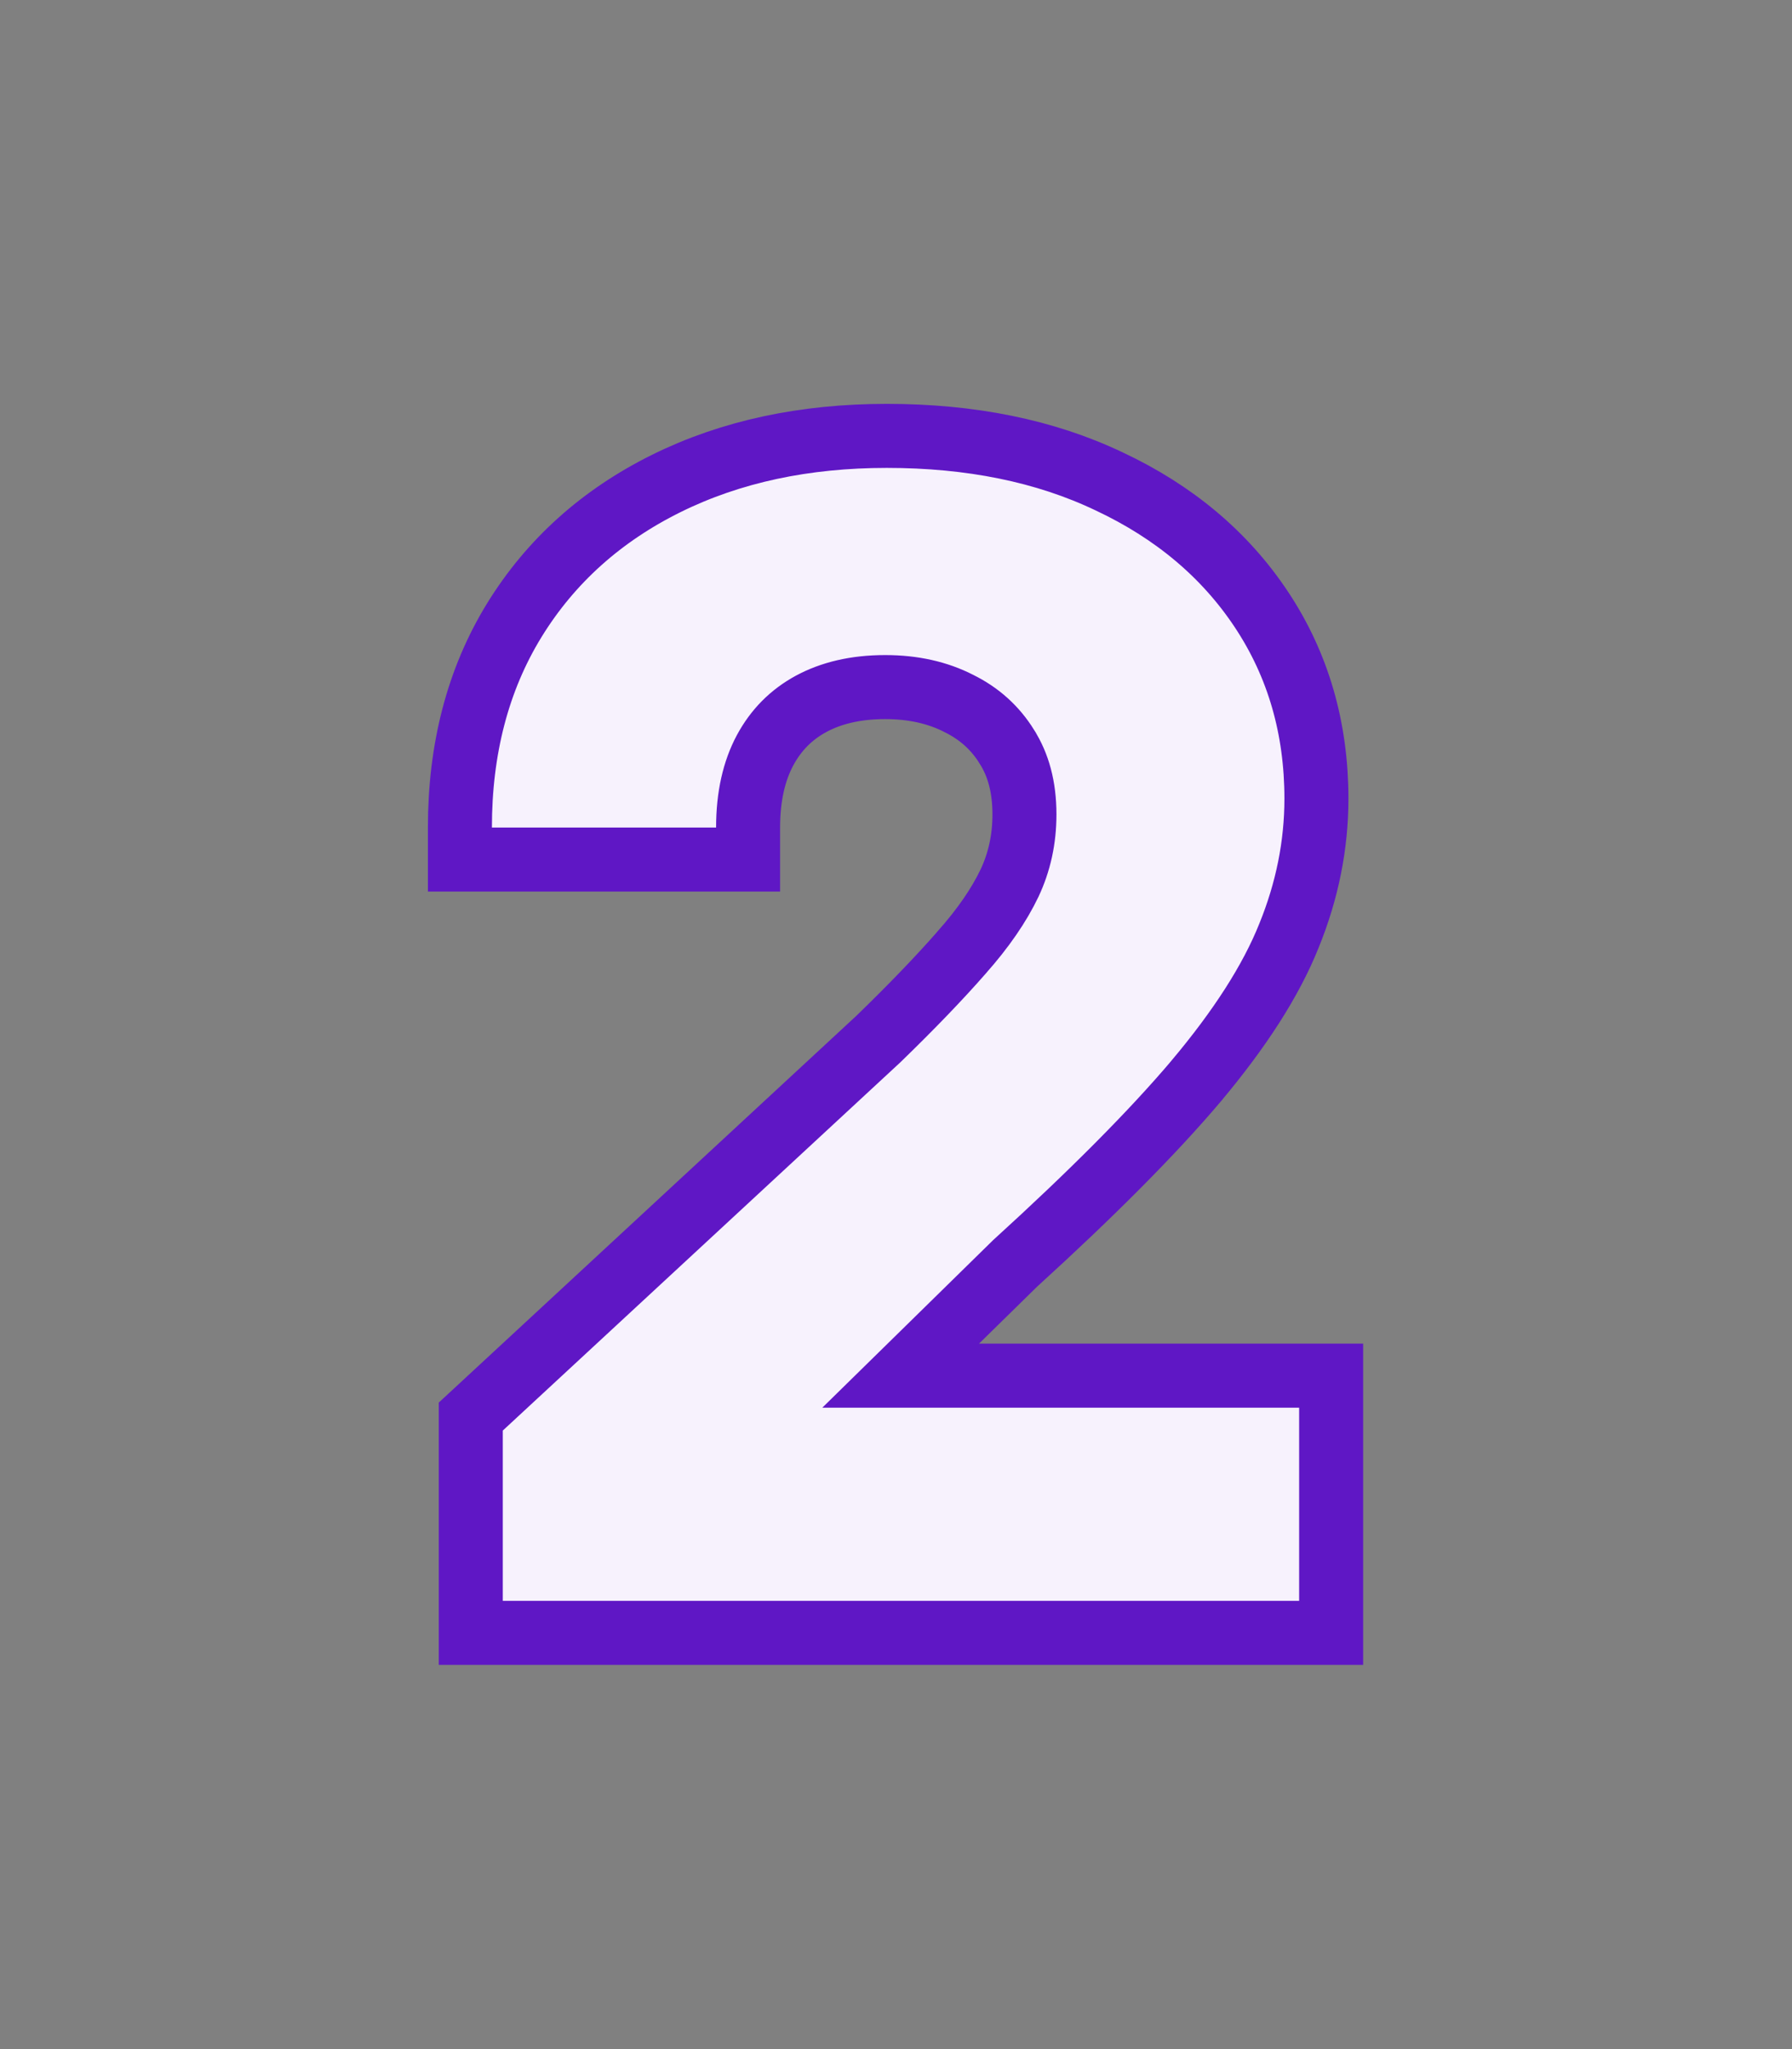 <svg xmlns="http://www.w3.org/2000/svg" width="28" height="32" viewBox="0 0 28 32" fill="none">
  <rect x="0" y="0" width="28" height="32" fill="#808080" stroke="none"/>
  <path d="M7.356 25V25.5H7.856H20.299H20.799V25V21.983V21.483H20.299H14.073L15.861 19.73C17.065 18.635 18.009 17.686 18.687 16.886L18.688 16.884C19.366 16.078 19.858 15.319 20.141 14.61C20.425 13.912 20.569 13.198 20.569 12.472C20.569 11.375 20.286 10.386 19.71 9.519C19.138 8.657 18.34 7.992 17.335 7.52C16.328 7.039 15.164 6.807 13.856 6.807C12.576 6.807 11.425 7.049 10.413 7.549C9.402 8.049 8.604 8.762 8.035 9.687C7.463 10.618 7.186 11.704 7.186 12.923V13.423H7.686H11.189H11.689V12.923C11.689 12.431 11.784 12.036 11.953 11.719C12.124 11.401 12.361 11.162 12.671 10.993C12.984 10.824 13.365 10.73 13.831 10.73C14.274 10.73 14.652 10.818 14.977 10.983L14.977 10.983L14.982 10.986C15.303 11.144 15.55 11.368 15.733 11.662L15.733 11.662L15.734 11.665C15.909 11.941 16.007 12.285 16.007 12.719C16.007 13.108 15.928 13.464 15.774 13.791C15.611 14.132 15.365 14.493 15.025 14.875L15.025 14.875L15.023 14.878C14.677 15.273 14.245 15.722 13.726 16.225L7.516 21.974L7.356 22.122V22.341V25Z" fill="#F7F2FD" stroke="#5F17C5"/>
</svg>
